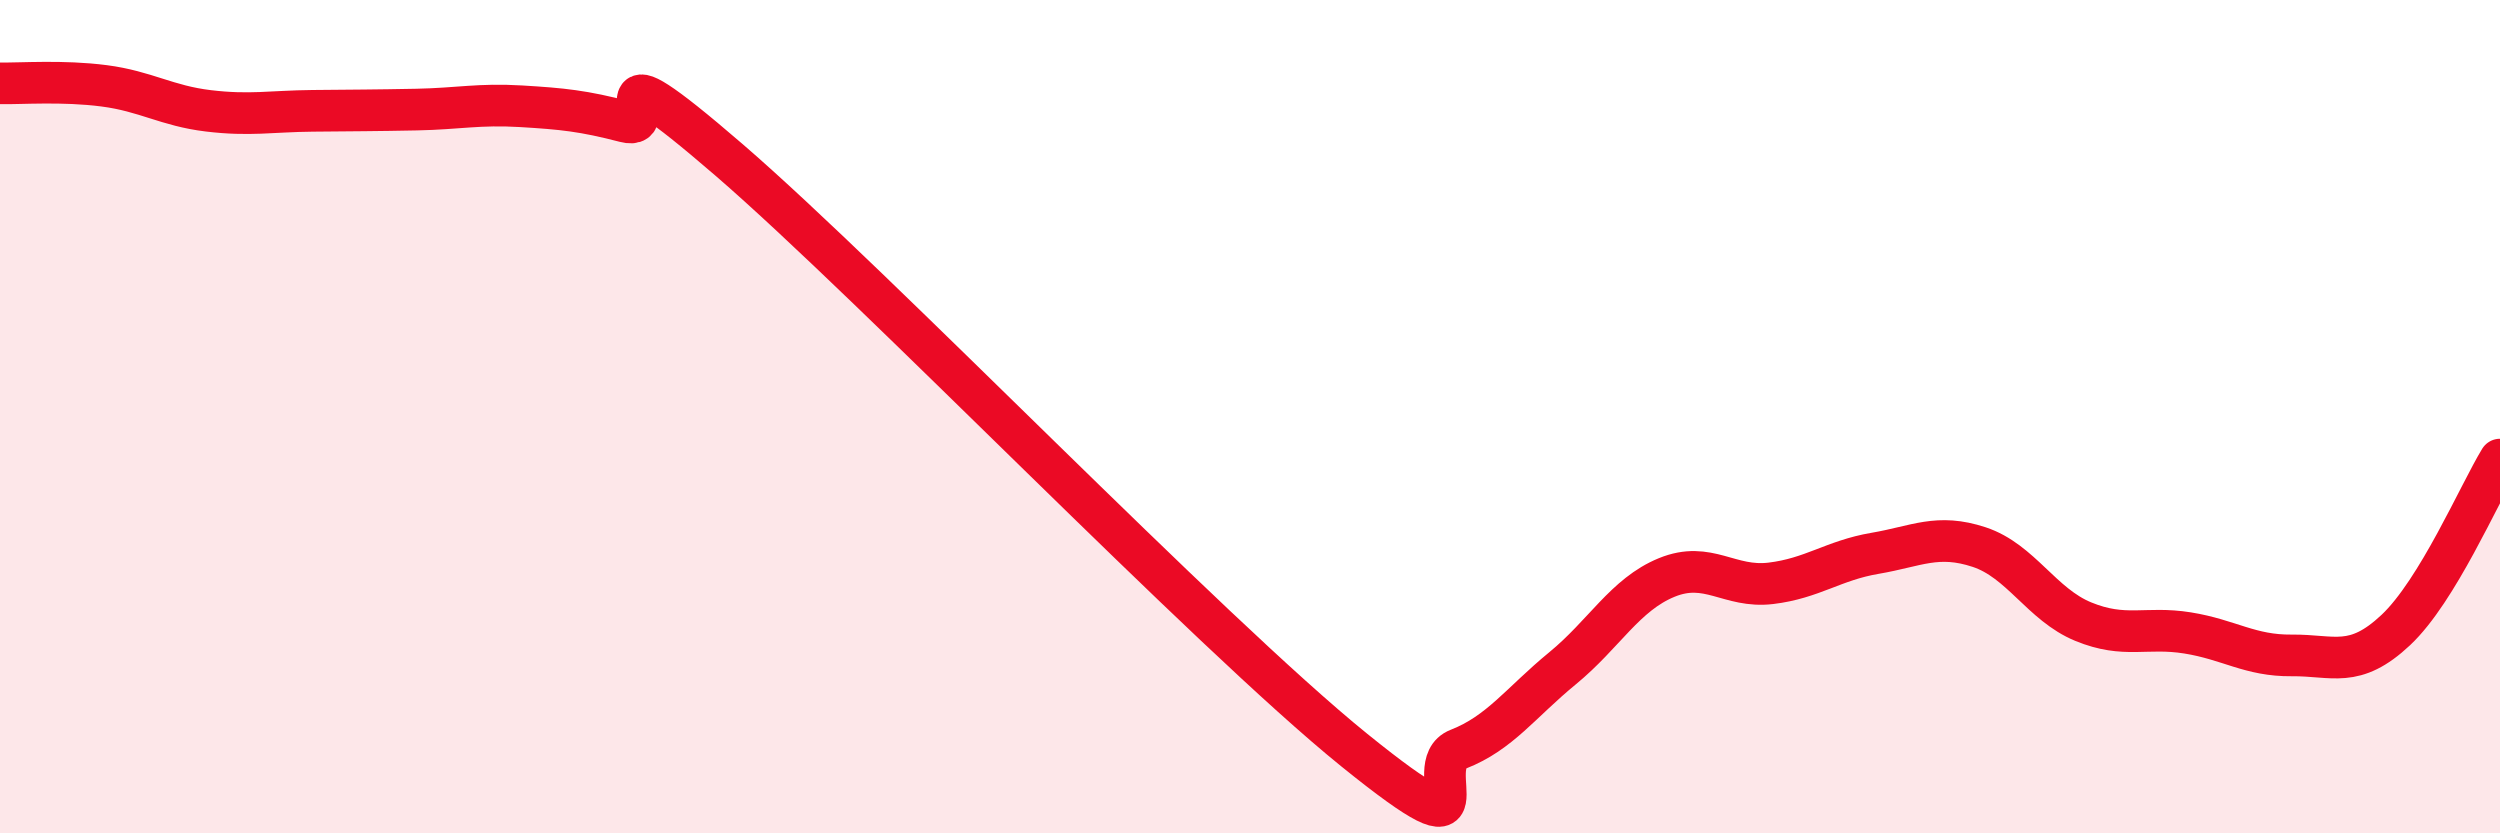 
    <svg width="60" height="20" viewBox="0 0 60 20" xmlns="http://www.w3.org/2000/svg">
      <path
        d="M 0,2 C 0.5,2.01 1.5,1.93 2.5,2.06 C 3.5,2.19 4,2.54 5,2.66 C 6,2.78 6.5,2.67 7.5,2.66 C 8.5,2.65 9,2.65 10,2.63 C 11,2.61 11.5,2.49 12.5,2.55 C 13.5,2.61 14,2.66 15,2.92 C 16,3.18 14,0.82 17.5,3.84 C 21,6.86 29,15.17 32.5,18 C 36,20.83 34,18.37 35,17.98 C 36,17.59 36.5,16.86 37.5,16.04 C 38.5,15.22 39,14.27 40,13.86 C 41,13.45 41.5,14.12 42.5,14 C 43.5,13.88 44,13.45 45,13.28 C 46,13.11 46.5,12.8 47.5,13.13 C 48.5,13.46 49,14.51 50,14.92 C 51,15.33 51.5,15.03 52.5,15.19 C 53.5,15.35 54,15.74 55,15.73 C 56,15.72 56.5,16.06 57.5,15.12 C 58.5,14.18 59.5,11.85 60,11.03L60 20L0 20Z"
        fill="#EB0A25"
        opacity="0.1"
        stroke-linecap="round"
        stroke-linejoin="round"
      />
      <path
        d="M 0,2 C 0.5,2.01 1.5,1.93 2.5,2.06 C 3.5,2.19 4,2.54 5,2.66 C 6,2.78 6.5,2.67 7.5,2.66 C 8.5,2.65 9,2.65 10,2.63 C 11,2.61 11.5,2.49 12.5,2.55 C 13.5,2.61 14,2.66 15,2.92 C 16,3.18 14,0.82 17.5,3.84 C 21,6.86 29,15.17 32.5,18 C 36,20.83 34,18.37 35,17.98 C 36,17.59 36.5,16.86 37.5,16.04 C 38.5,15.22 39,14.27 40,13.86 C 41,13.45 41.5,14.12 42.5,14 C 43.5,13.88 44,13.45 45,13.28 C 46,13.11 46.5,12.8 47.5,13.13 C 48.5,13.46 49,14.51 50,14.92 C 51,15.33 51.5,15.03 52.5,15.19 C 53.5,15.35 54,15.74 55,15.73 C 56,15.72 56.5,16.06 57.5,15.12 C 58.5,14.18 59.5,11.85 60,11.03"
        stroke="#EB0A25"
        stroke-width="1"
        fill="none"
        stroke-linecap="round"
        stroke-linejoin="round"
      />
    </svg>
  